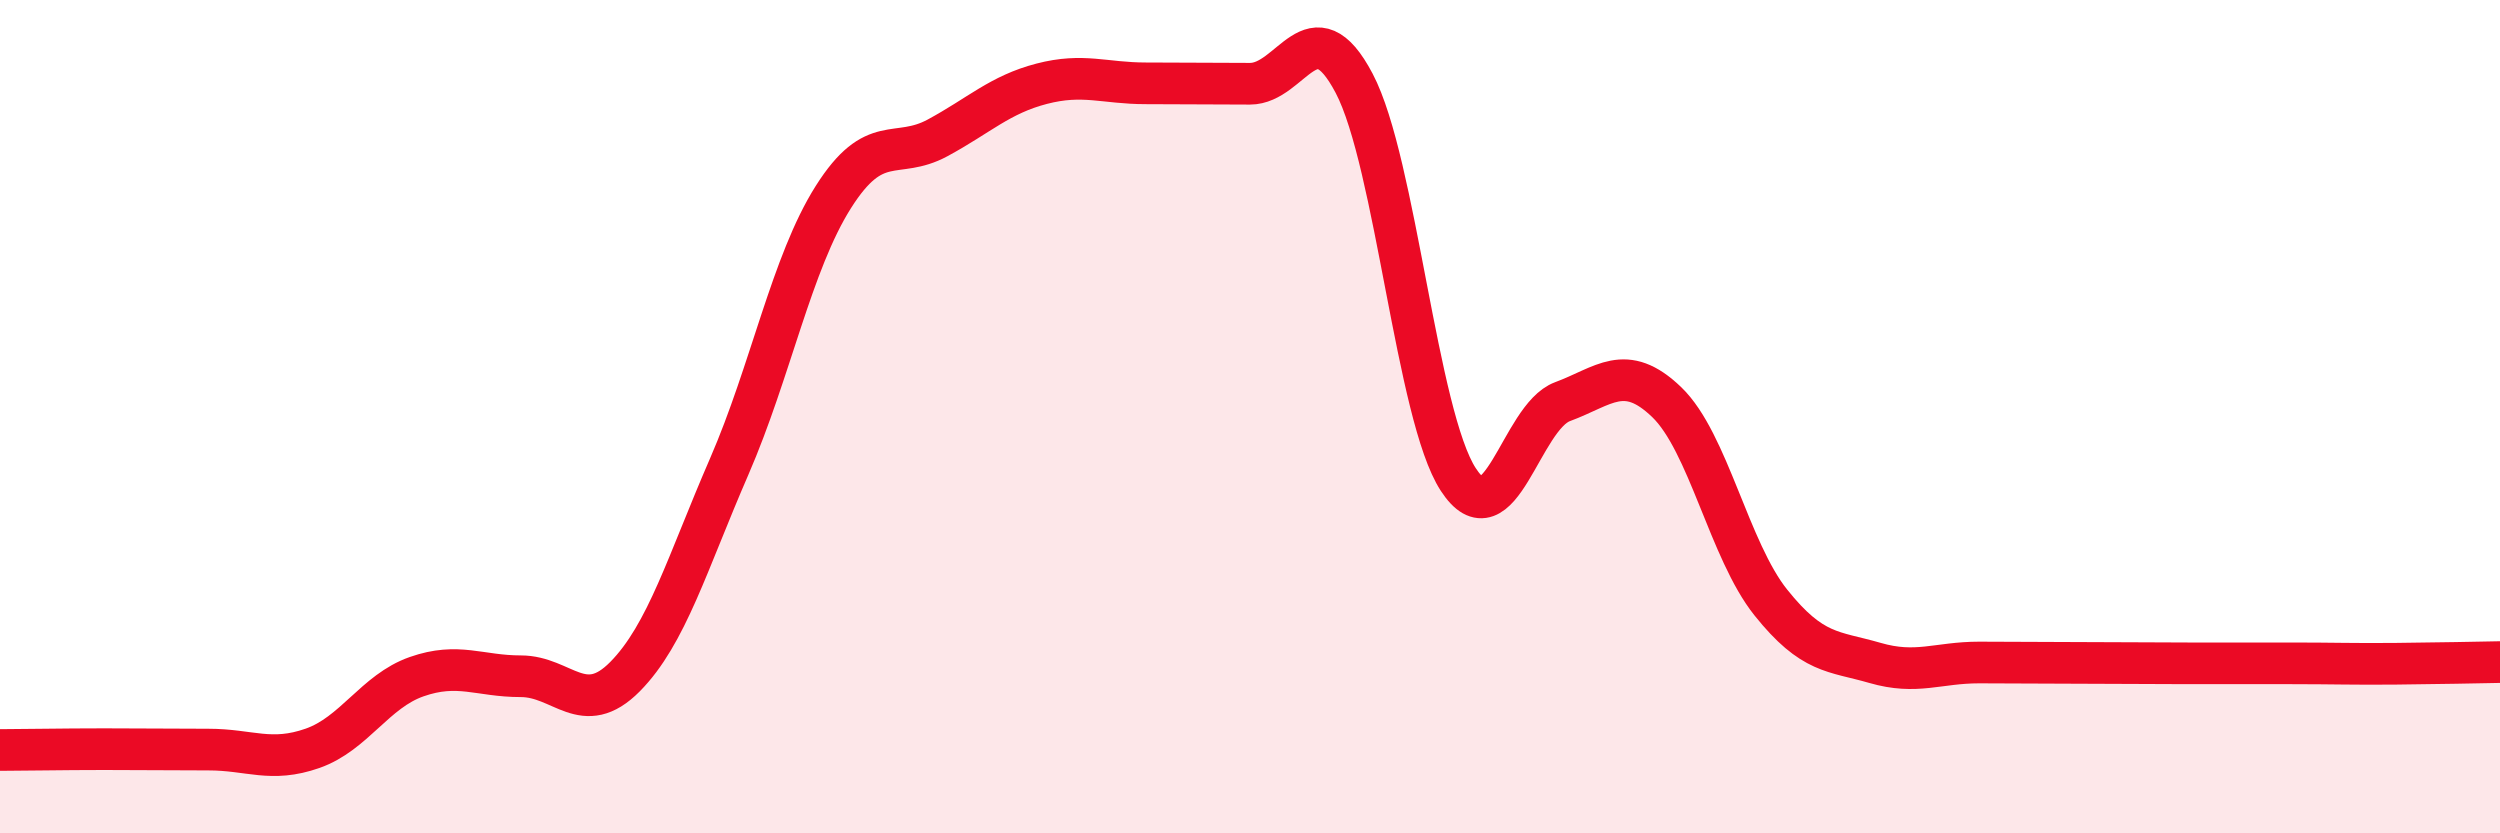 
    <svg width="60" height="20" viewBox="0 0 60 20" xmlns="http://www.w3.org/2000/svg">
      <path
        d="M 0,18 C 0.5,18 1.5,17.98 2.5,17.98 C 3.5,17.98 4,17.99 5,17.99 C 6,17.99 6.5,18.31 7.5,17.96 C 8.5,17.61 9,16.59 10,16.24 C 11,15.89 11.5,16.23 12.5,16.23 C 13.5,16.23 14,17.25 15,16.24 C 16,15.23 16.5,13.5 17.5,11.2 C 18.5,8.9 19,6.31 20,4.73 C 21,3.15 21.5,3.85 22.5,3.31 C 23.5,2.77 24,2.27 25,2.01 C 26,1.75 26.5,2 27.5,2 C 28.5,2 29,2.01 30,2.01 C 31,2.01 31.5,0.1 32.5,2 C 33.5,3.9 34,9.98 35,11.51 C 36,13.04 36.5,10.01 37.5,9.64 C 38.5,9.27 39,8.69 40,9.65 C 41,10.61 41.5,13.21 42.5,14.46 C 43.5,15.71 44,15.62 45,15.91 C 46,16.2 46.5,15.9 47.5,15.9 C 48.5,15.9 49,15.91 50,15.91 C 51,15.91 51.5,15.92 52.5,15.92 C 53.5,15.92 54,15.92 55,15.92 C 56,15.92 56.5,15.94 57.5,15.93 C 58.5,15.92 59.5,15.9 60,15.89L60 20L0 20Z"
        fill="#EB0A25"
        opacity="0.1"
        stroke-linecap="round"
        stroke-linejoin="round"
      />
      <path
        d="M 0,18 C 0.5,18 1.5,17.98 2.5,17.98 C 3.5,17.98 4,17.99 5,17.99 C 6,17.99 6.5,18.31 7.5,17.96 C 8.5,17.61 9,16.59 10,16.24 C 11,15.89 11.5,16.23 12.5,16.23 C 13.5,16.23 14,17.25 15,16.24 C 16,15.23 16.5,13.5 17.5,11.2 C 18.5,8.9 19,6.31 20,4.73 C 21,3.15 21.5,3.85 22.5,3.31 C 23.5,2.77 24,2.27 25,2.01 C 26,1.75 26.5,2 27.5,2 C 28.5,2 29,2.01 30,2.01 C 31,2.01 31.5,0.1 32.5,2 C 33.5,3.9 34,9.98 35,11.51 C 36,13.04 36.5,10.01 37.5,9.64 C 38.5,9.27 39,8.69 40,9.65 C 41,10.61 41.5,13.21 42.5,14.46 C 43.5,15.71 44,15.62 45,15.91 C 46,16.2 46.5,15.9 47.5,15.9 C 48.5,15.9 49,15.91 50,15.91 C 51,15.91 51.5,15.92 52.5,15.92 C 53.5,15.92 54,15.92 55,15.92 C 56,15.92 56.5,15.94 57.5,15.93 C 58.5,15.92 59.5,15.9 60,15.89"
        stroke="#EB0A25"
        stroke-width="1"
        fill="none"
        stroke-linecap="round"
        stroke-linejoin="round"
      />
    </svg>
  